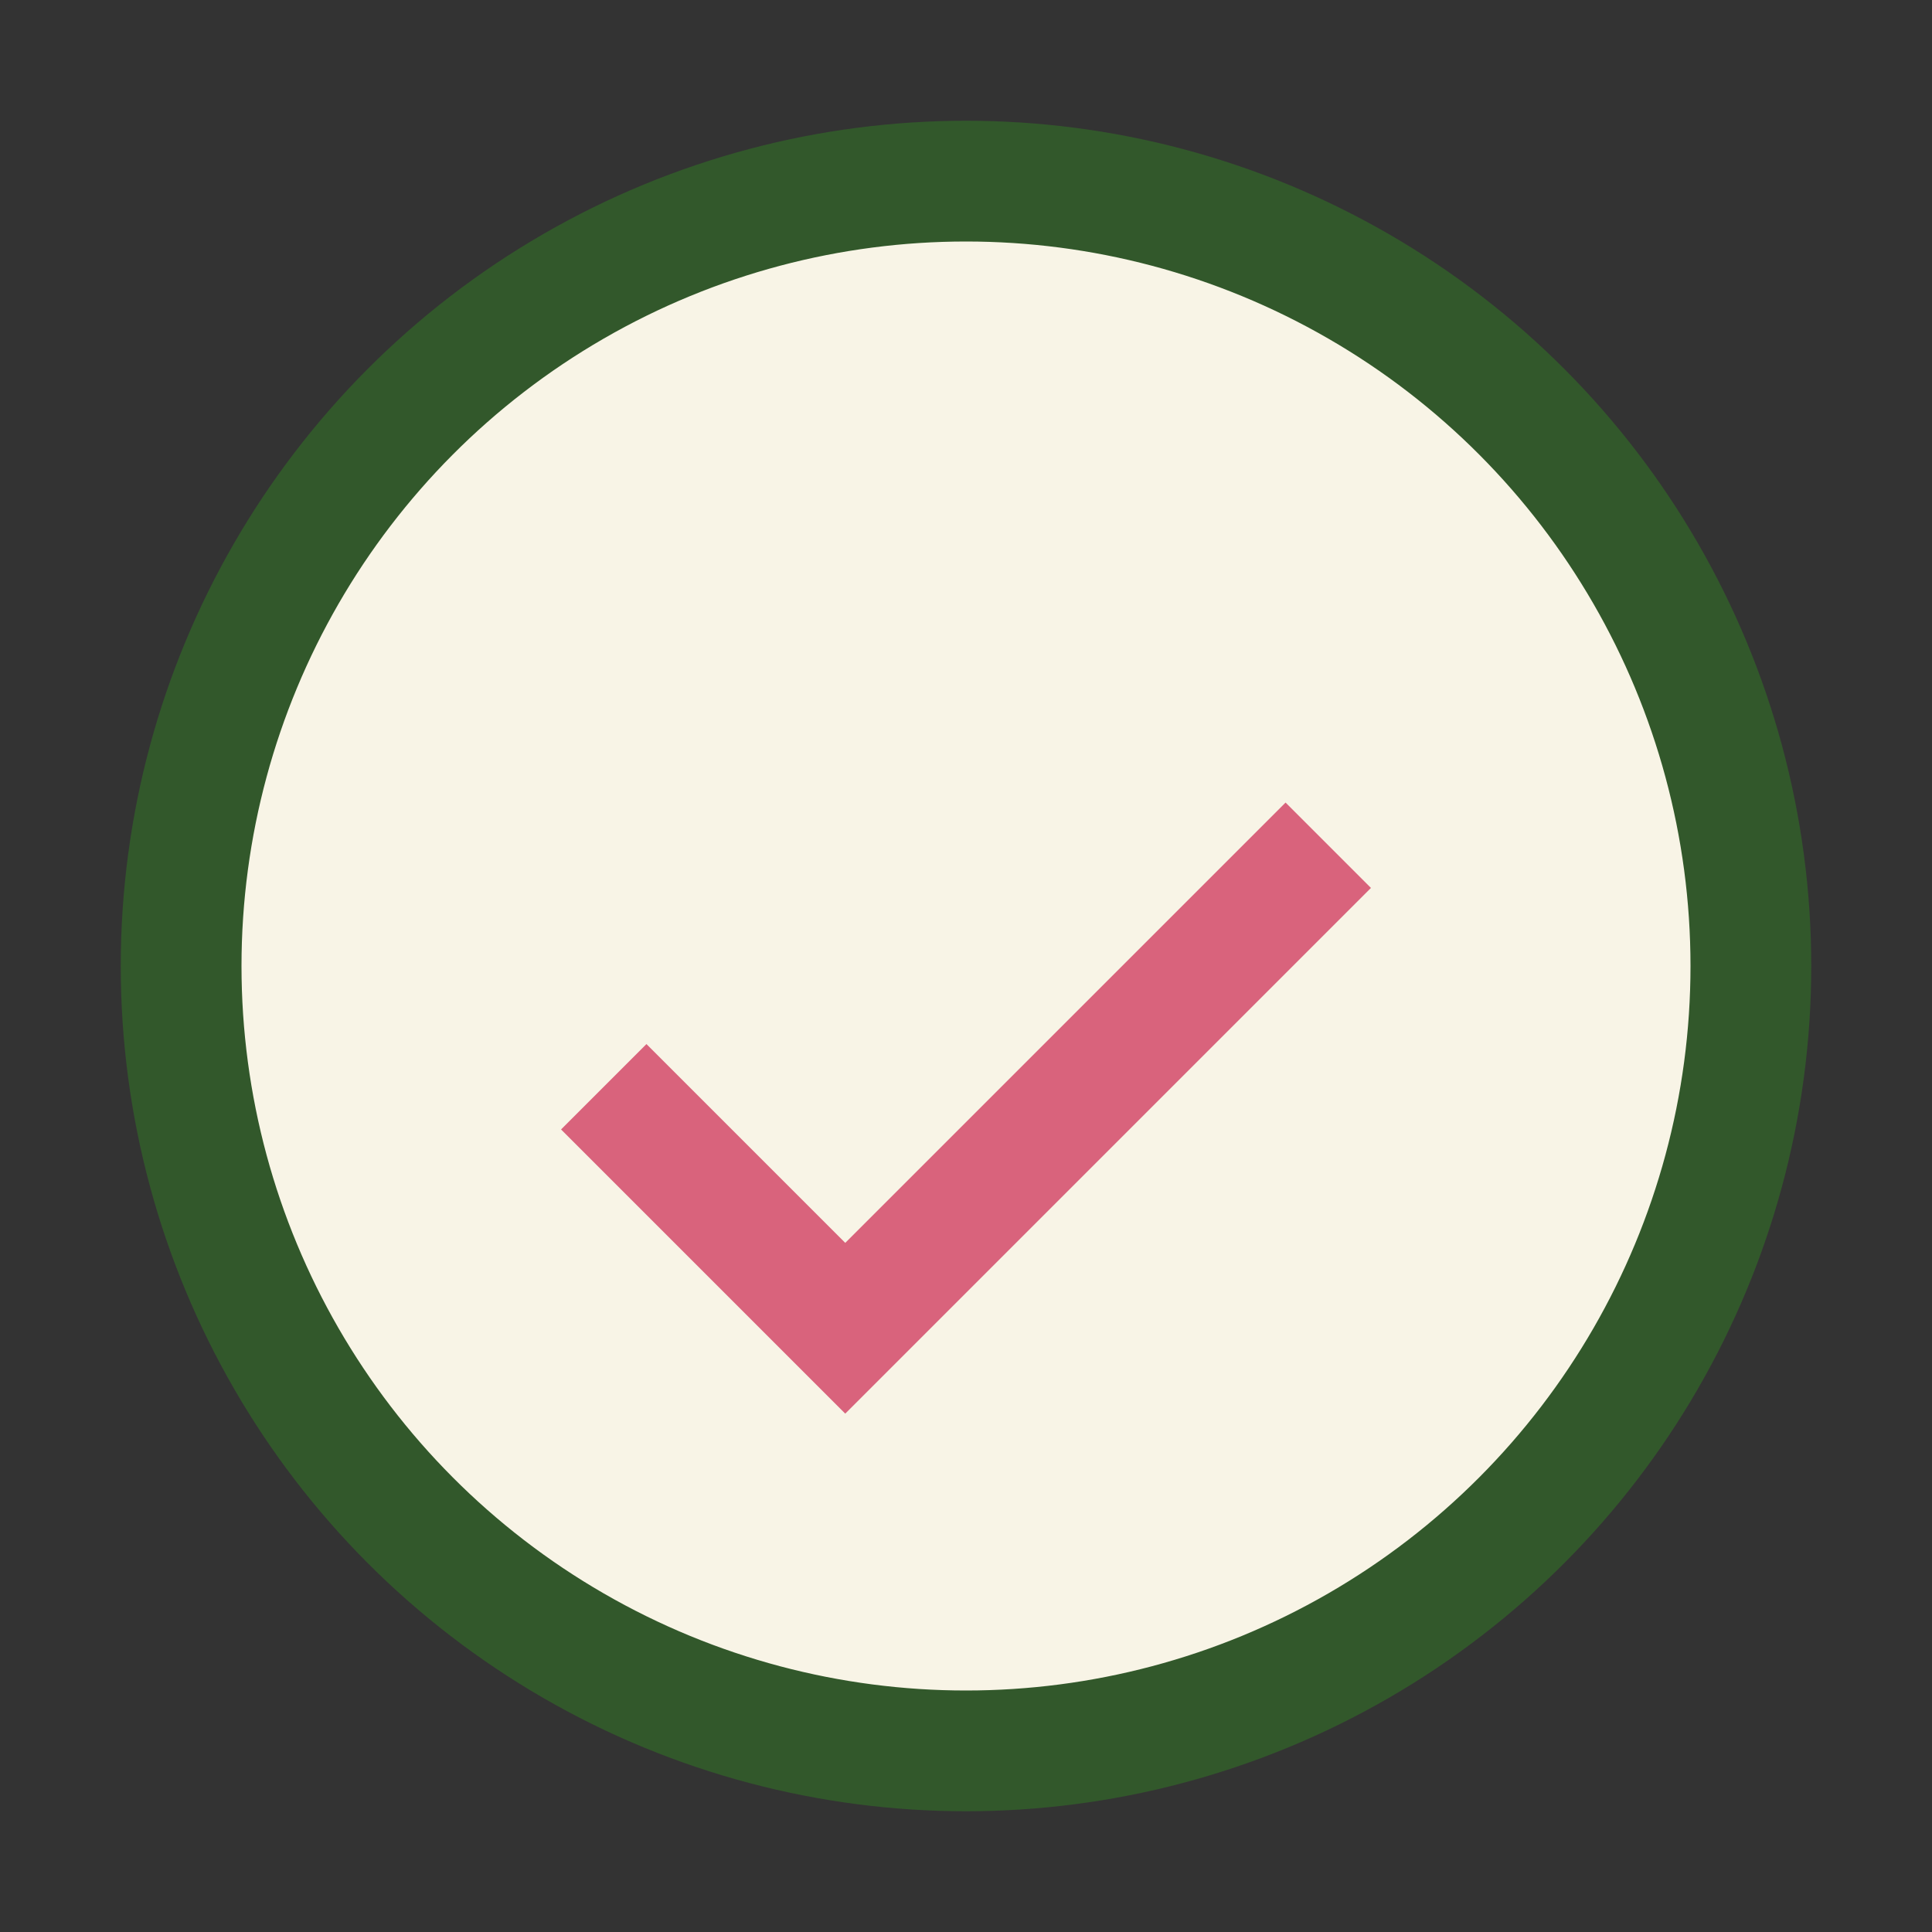 <?xml version="1.0" encoding="UTF-8"?>
<svg xmlns="http://www.w3.org/2000/svg" width="32" height="32" viewBox="0 0 32 32"><rect x="0" y="0" width="32" height="32" fill="#333333" stroke="none"/><circle cx="16" cy="16" r="13" fill="#F8F4E6" stroke="#32582B" stroke-width="2"/><path d="M10 18l4 4 8-8" fill="none" stroke="#D9637C" stroke-width="2"/></svg>